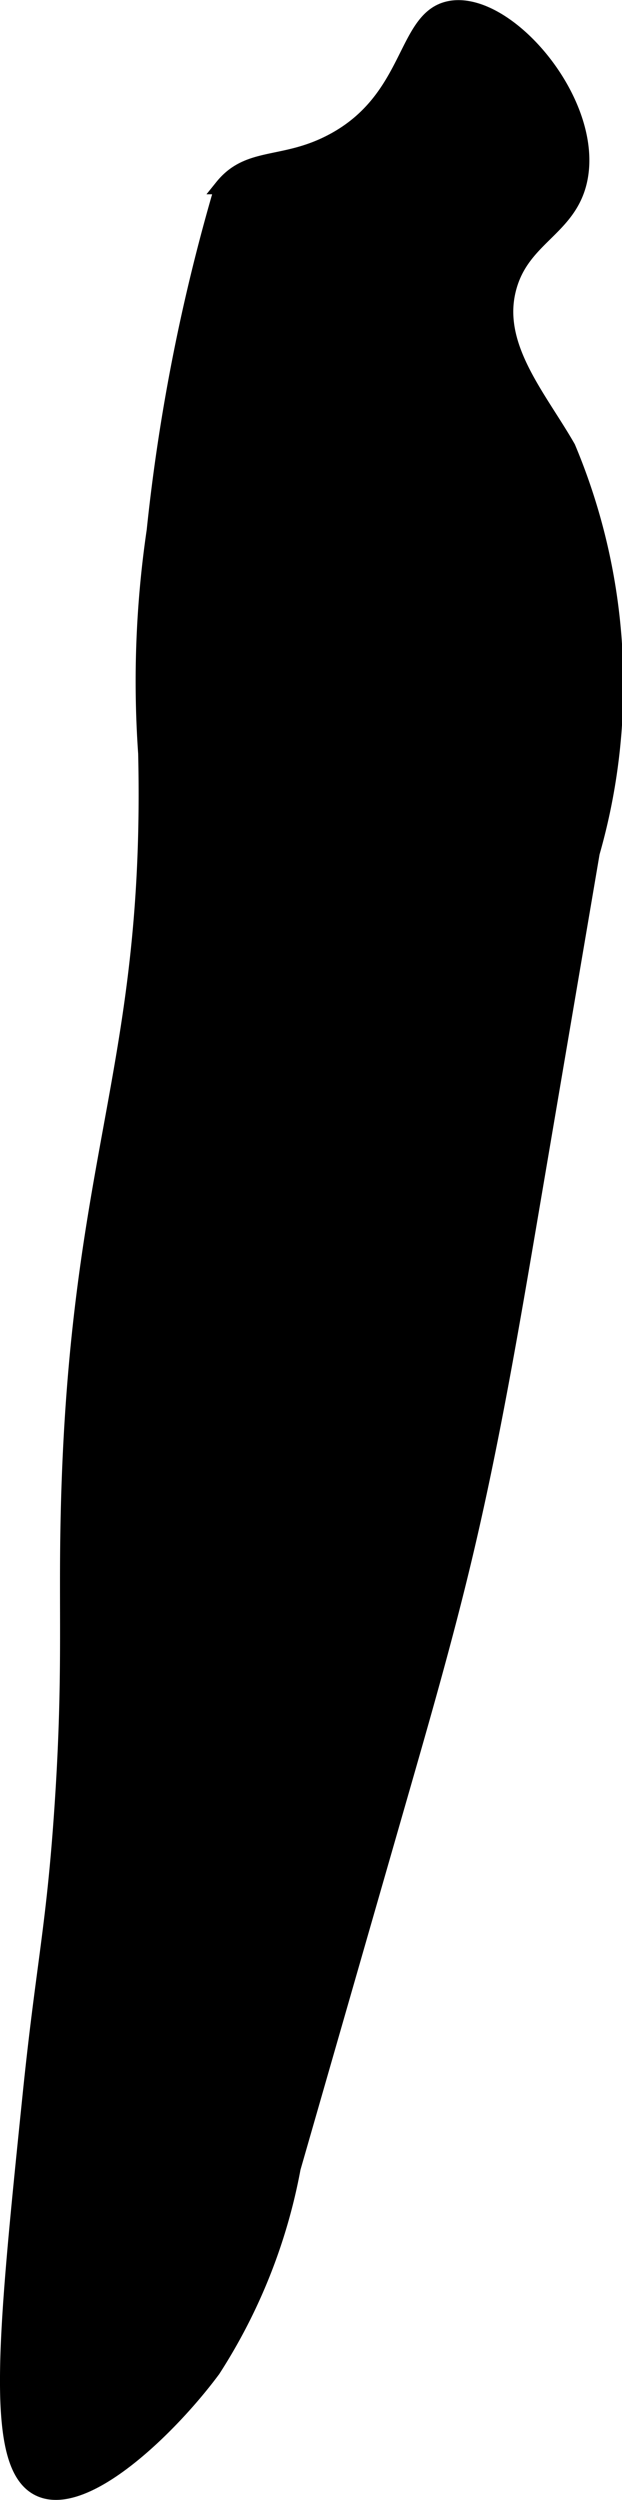 <?xml version="1.0" encoding="UTF-8"?>
<svg xmlns="http://www.w3.org/2000/svg"
     version="1.1"
     width="2.198mm"
     height="8.822mm"
     viewBox="0 0 6.231 25.006">
   <defs>
      <style type="text/css"><![CDATA[
      .a {
        stroke: #000;
        stroke-miterlimit: 10;
        stroke-width: 0.15px;
      }
    ]]></style>
   </defs>
   <path class="a"
         d="M3.328,1.412c-.489.259-.835.122-1.103.455a19.276,19.276,0,0,0-.681,3.441,10.337,10.337,0,0,0-.085,2.227c.074,3.289-.751,4.07-.782,8.017-.006.766.02,1.411-.058,2.547C.537,19.301.434,19.662.301,20.959.048,23.425-.081,24.68.398,24.898c.463.211,1.319-.629,1.737-1.194a5.601,5.601,0,0,0,.802-2.017l1.063-3.694c.23-.8.461-1.6.654-2.41.274-1.148.472-2.312.67-3.476l.609-3.578a6.11,6.11,0,0,0-.242-4.053c-.282-.493-.721-.989-.605-1.545.118-.563.631-.627.728-1.158C5.954,1.005,5.088-.006,4.523.08,4.038.154,4.142.982,3.328,1.412Z"/>
</svg>
